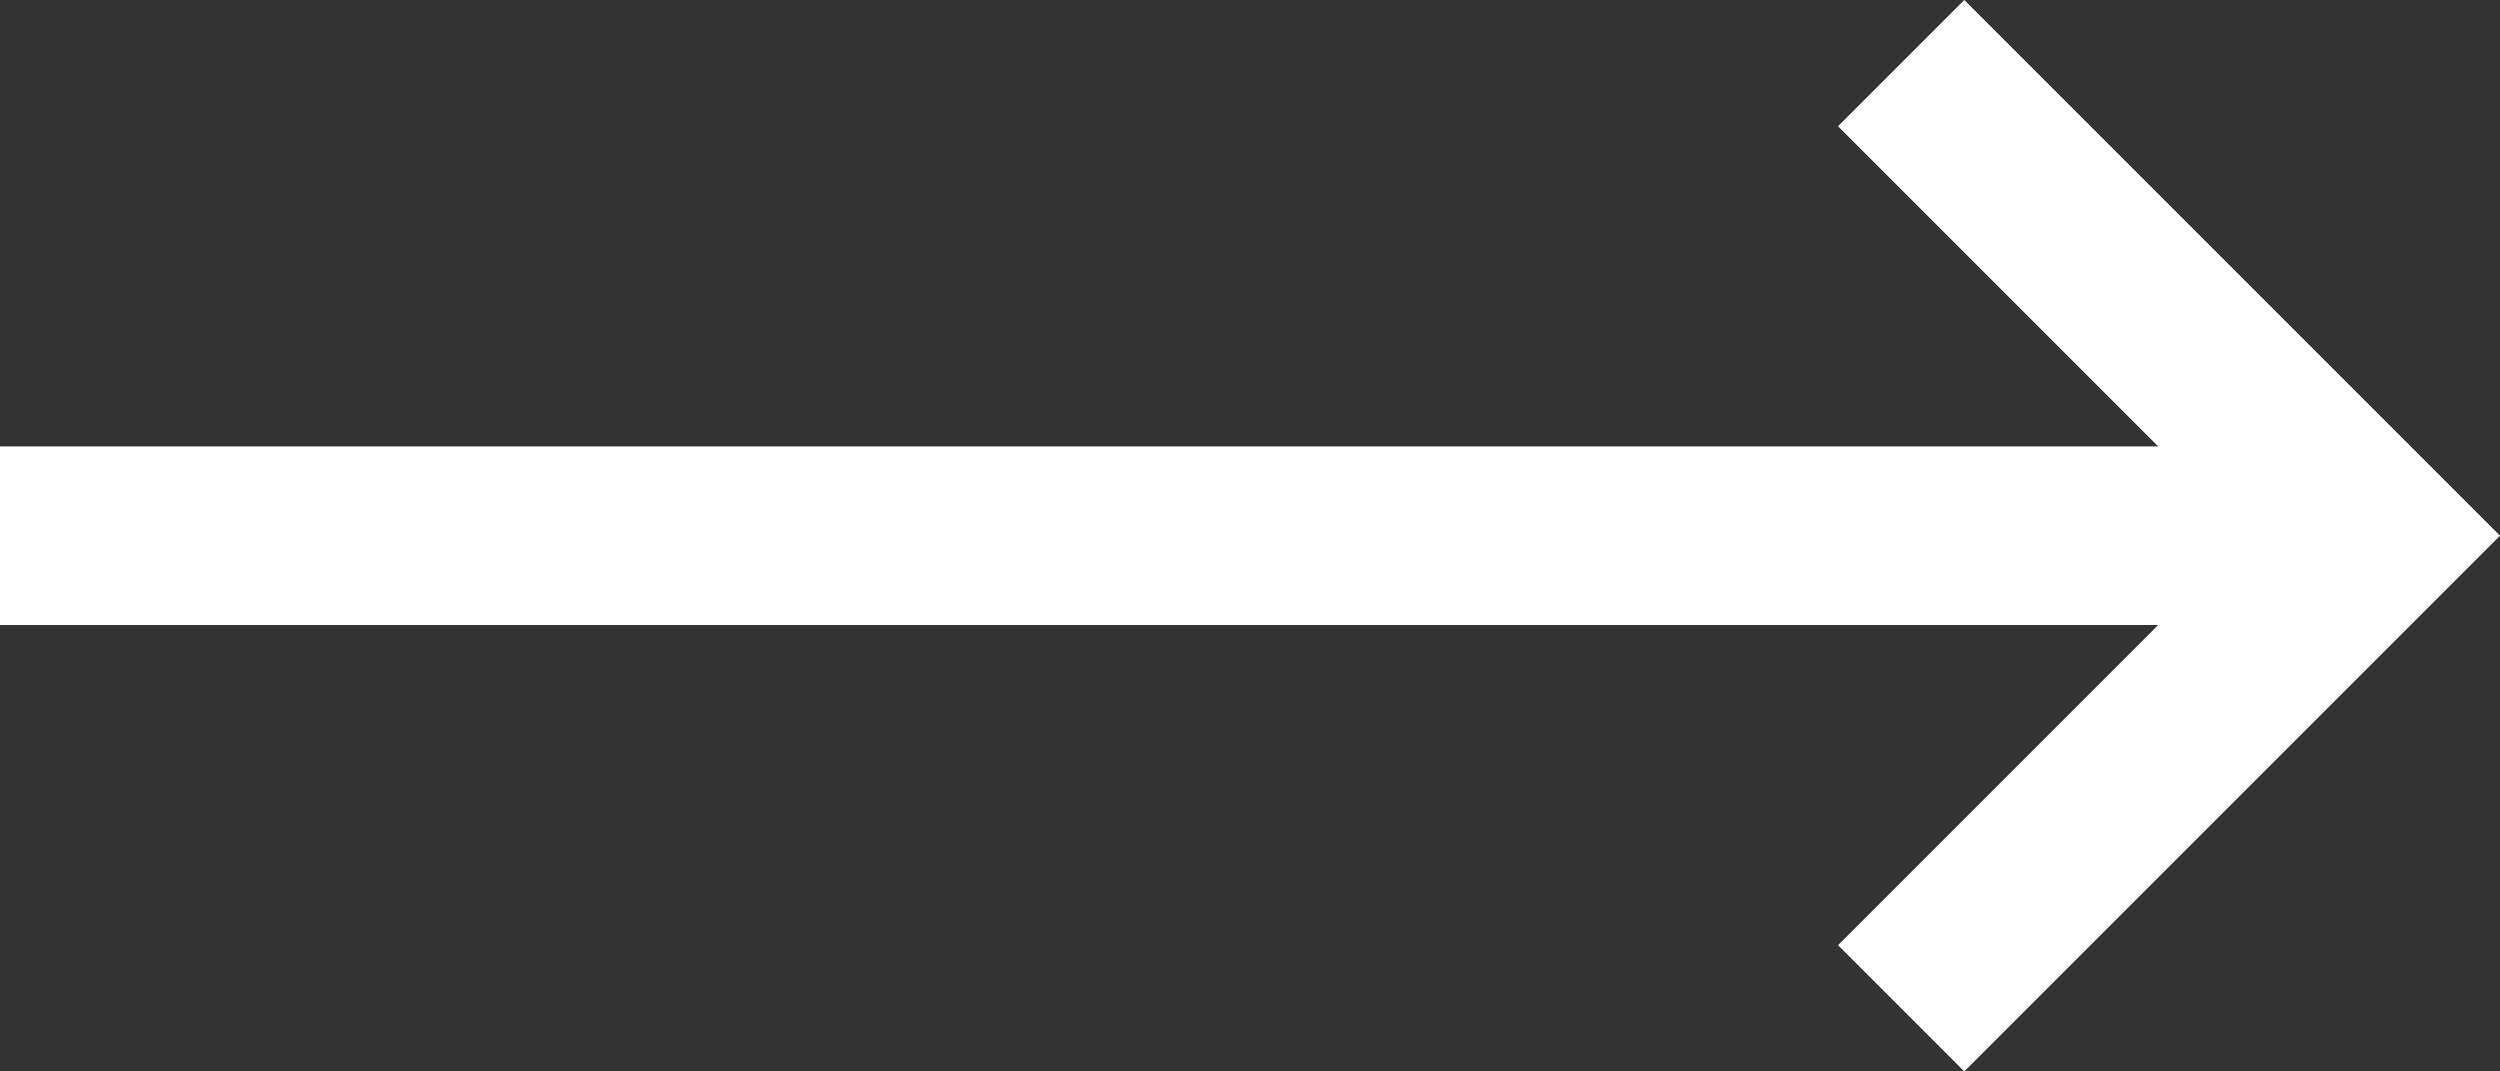 <svg width="14" height="6" viewBox="0 0 14 6" fill="none" xmlns="http://www.w3.org/2000/svg">
<rect x="0" y="0" width="14" height="6" fill="#333333" stroke="none"/>
<path d="M11 6L14 3L11 0L10.293 0.707L12.086 2.5H0V3.5H12.086L10.293 5.293L11 6Z" fill="white"/>
</svg>
